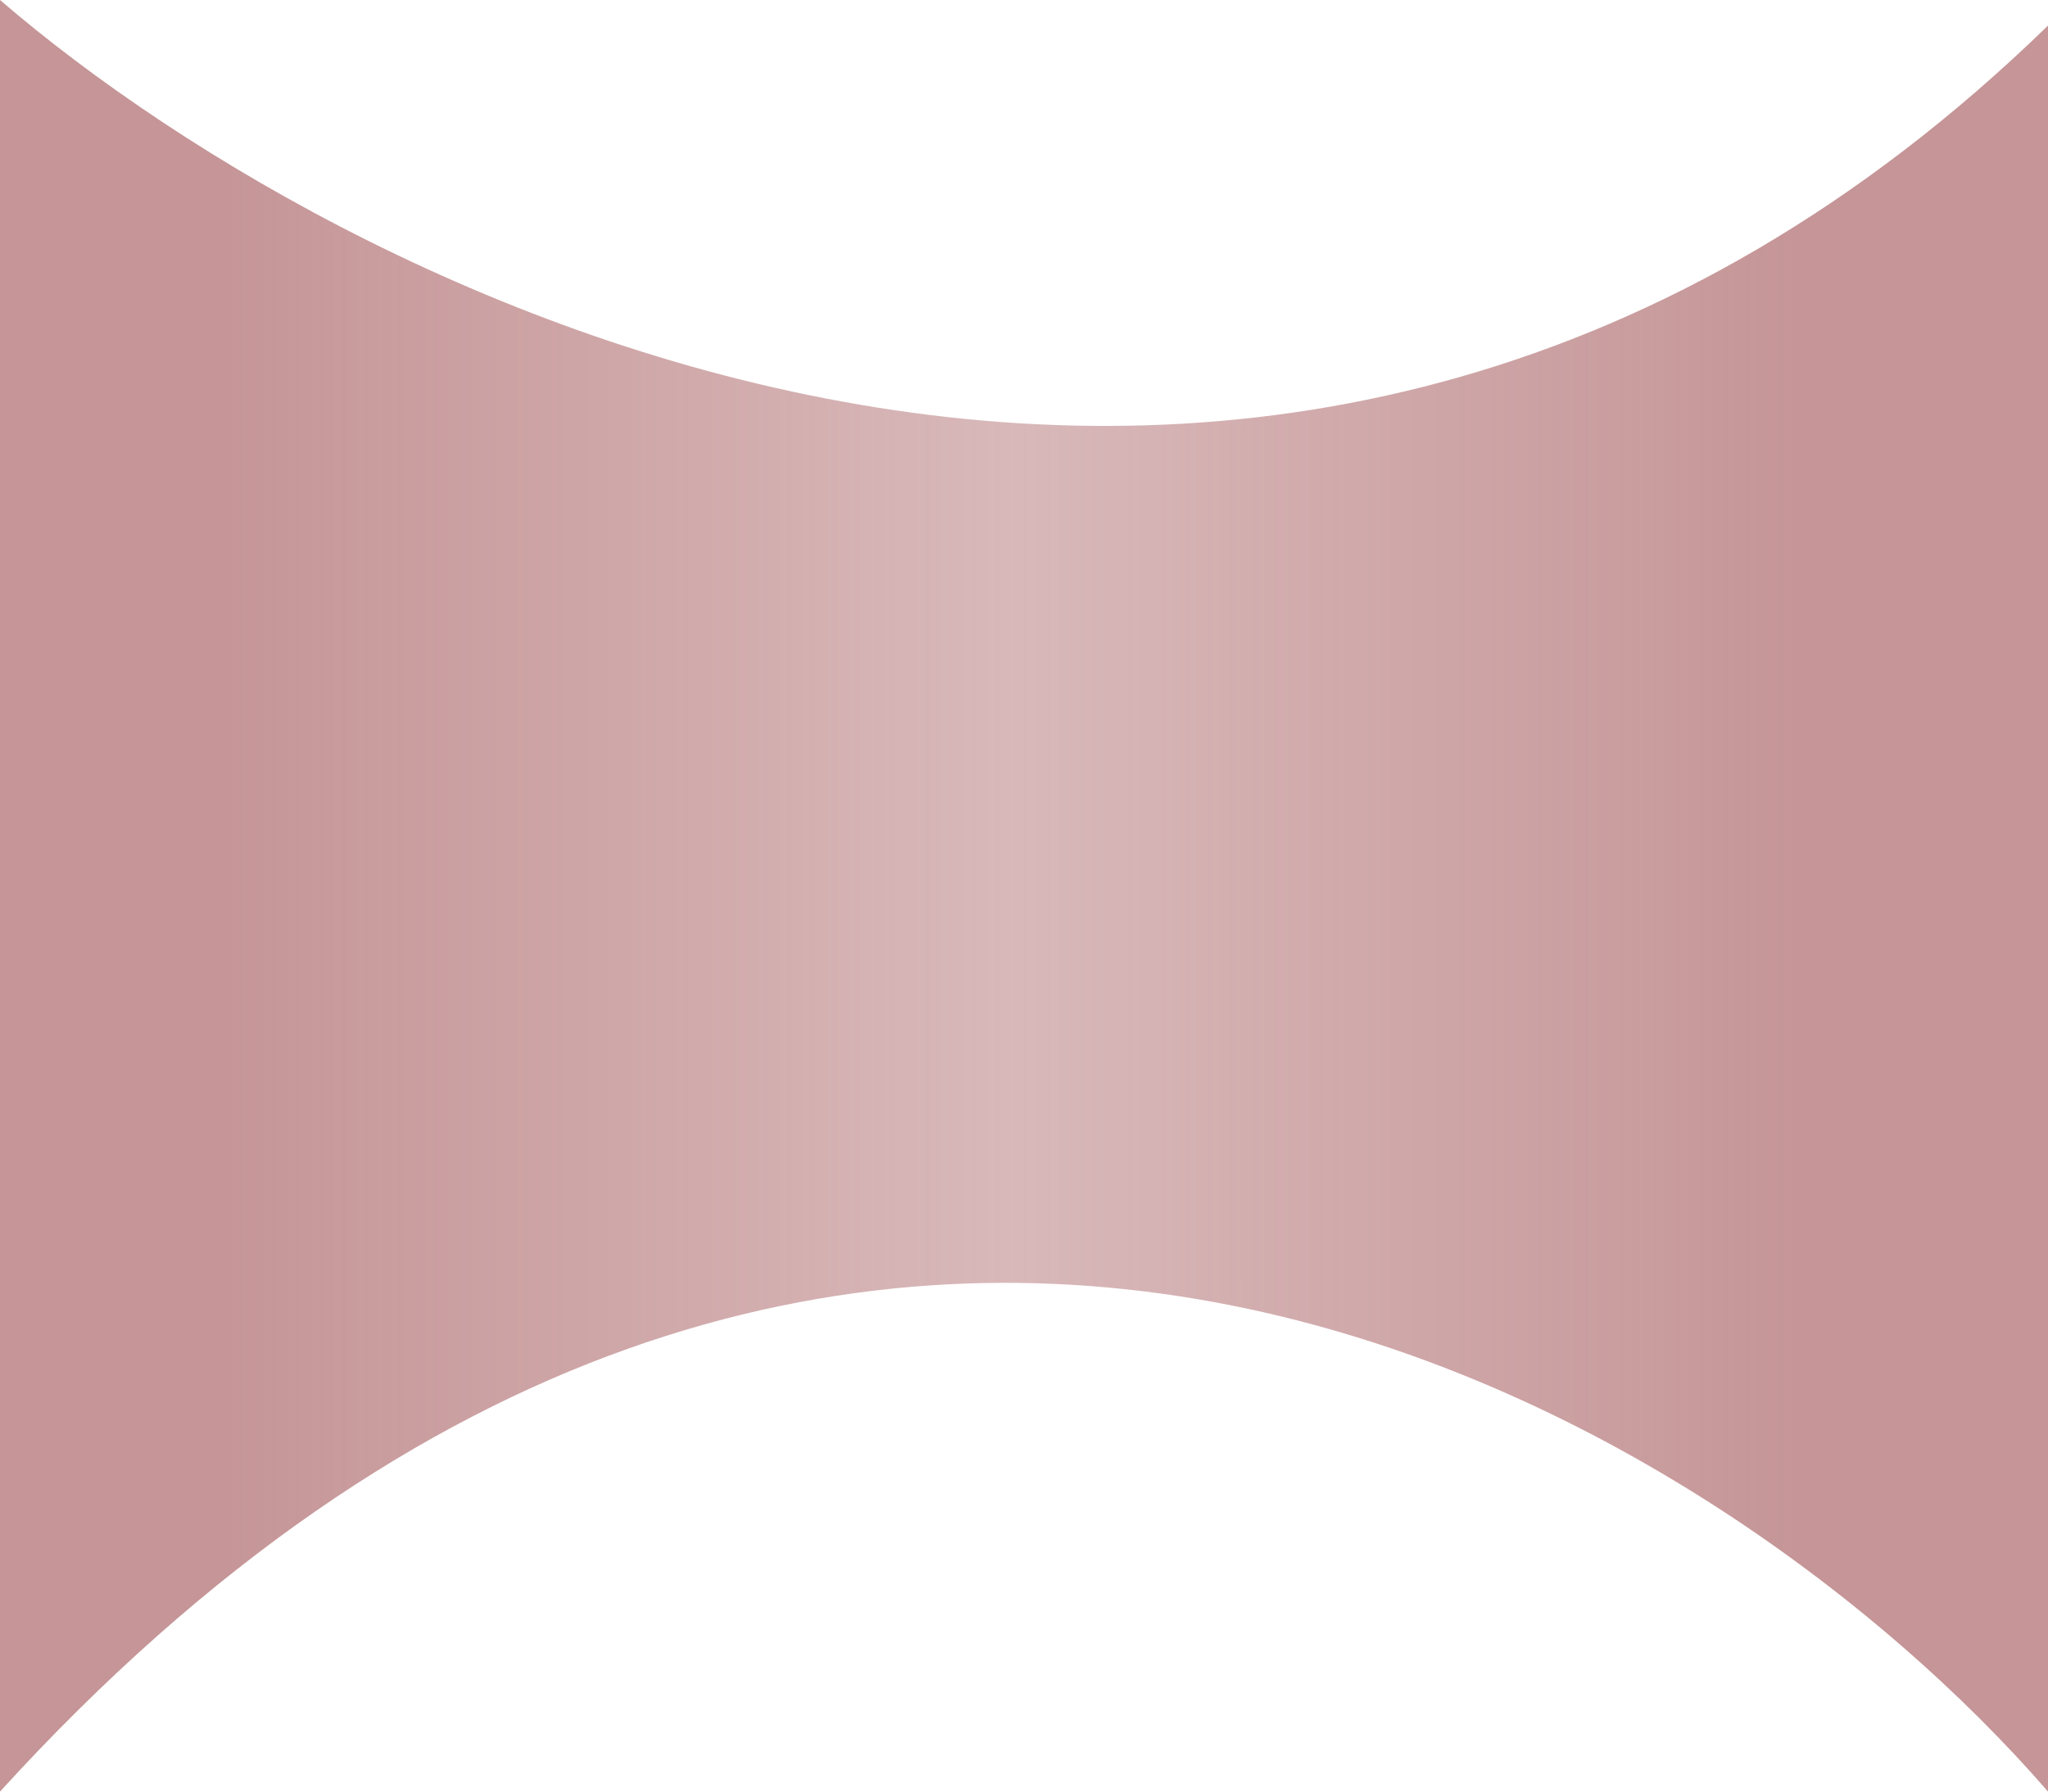 <?xml version="1.0" encoding="UTF-8"?> <svg xmlns="http://www.w3.org/2000/svg" width="40" height="35" viewBox="0 0 40 35" fill="none"> <path d="M40 0.5C25.2 14.9 7.167 6.167 0 0V35C16.4 17 33.5 27.5 40 35V0.5Z" fill="url(#paint0_linear_925_932)" fill-opacity="0.81"></path> <defs> <linearGradient id="paint0_linear_925_932" x1="4.5" y1="18" x2="35" y2="18" gradientUnits="userSpaceOnUse"> <stop stop-color="#B87D7F"></stop> <stop offset="0.5" stop-color="#B87D7F" stop-opacity="0.67"></stop> <stop offset="1" stop-color="#B87D7F"></stop> </linearGradient> </defs> </svg> 